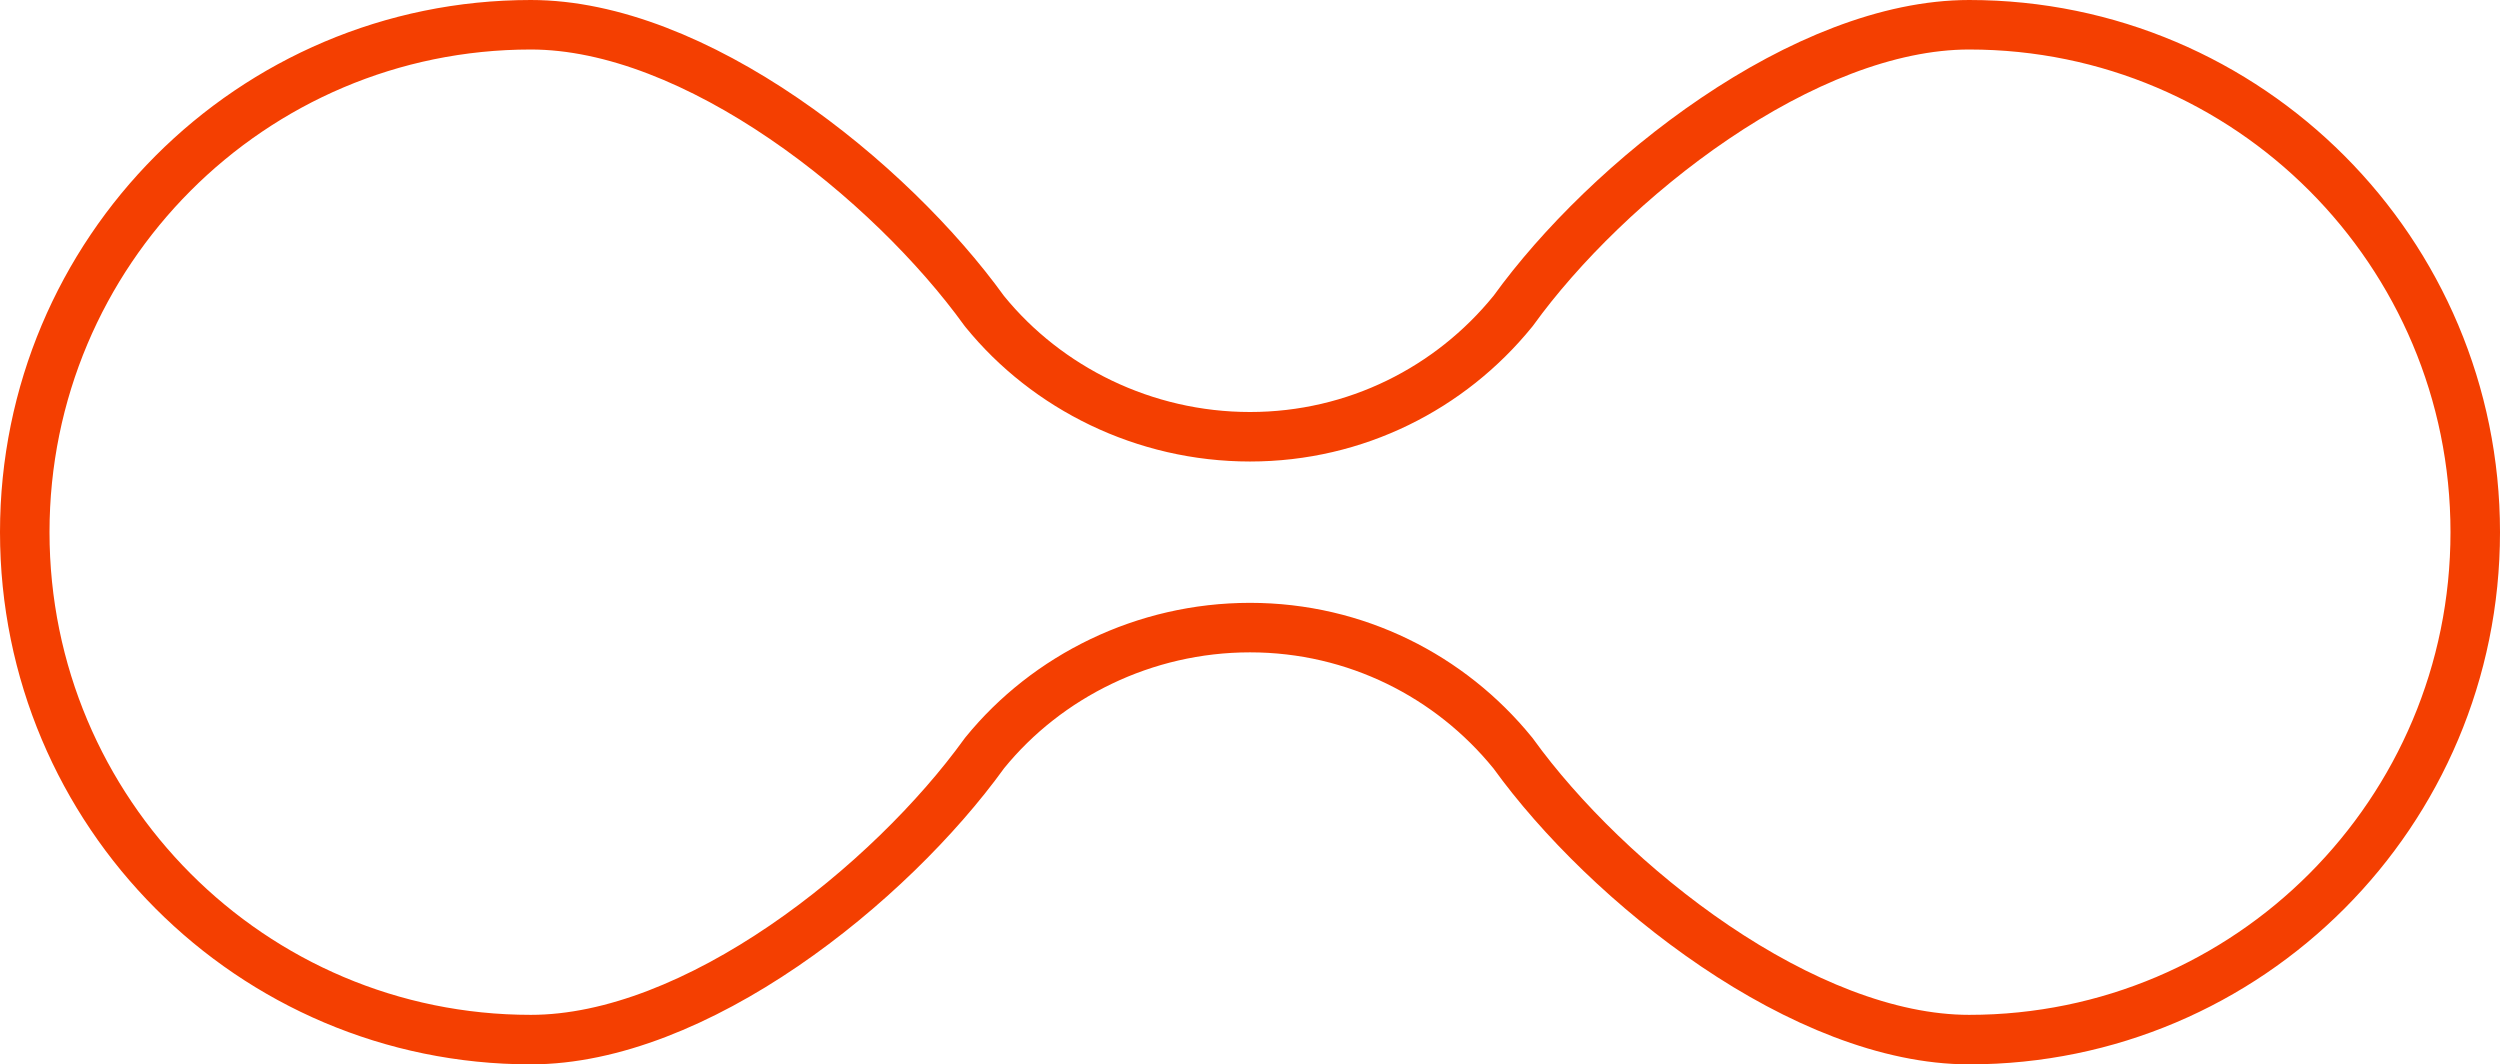 <?xml version="1.0" encoding="utf-8"?>
<svg xmlns="http://www.w3.org/2000/svg" fill="none" height="100%" overflow="visible" preserveAspectRatio="none" style="display: block;" viewBox="0 0 101 43" width="100%">
<path d="M79.555 1C90.844 1 100 10.176 100 21.5C100 32.824 90.844 42 79.555 42C76.262 42 72.628 40.477 69.282 38.214C65.951 35.961 63.019 33.051 61.142 30.452L61.125 30.429L61.106 30.406C58.599 27.326 54.78 25.355 50.5 25.355C46.229 25.355 42.303 27.319 39.79 30.406L39.772 30.429L39.755 30.452C37.876 33.054 34.968 35.964 31.663 38.216C28.344 40.478 24.736 42 21.445 42C10.156 42 1 32.824 1 21.5C1 10.176 10.156 1 21.445 1C24.736 1 28.344 2.522 31.663 4.784C34.968 7.036 37.876 9.946 39.755 12.548L39.772 12.57L39.79 12.593C42.303 15.681 46.229 17.645 50.5 17.645C54.78 17.645 58.599 15.673 61.106 12.593L61.125 12.57L61.142 12.548C63.019 9.949 65.951 7.039 69.282 4.786C72.628 2.523 76.262 1 79.555 1Z" id="Subtract" stroke="#F43F01" stroke-width="2"/>
</svg>